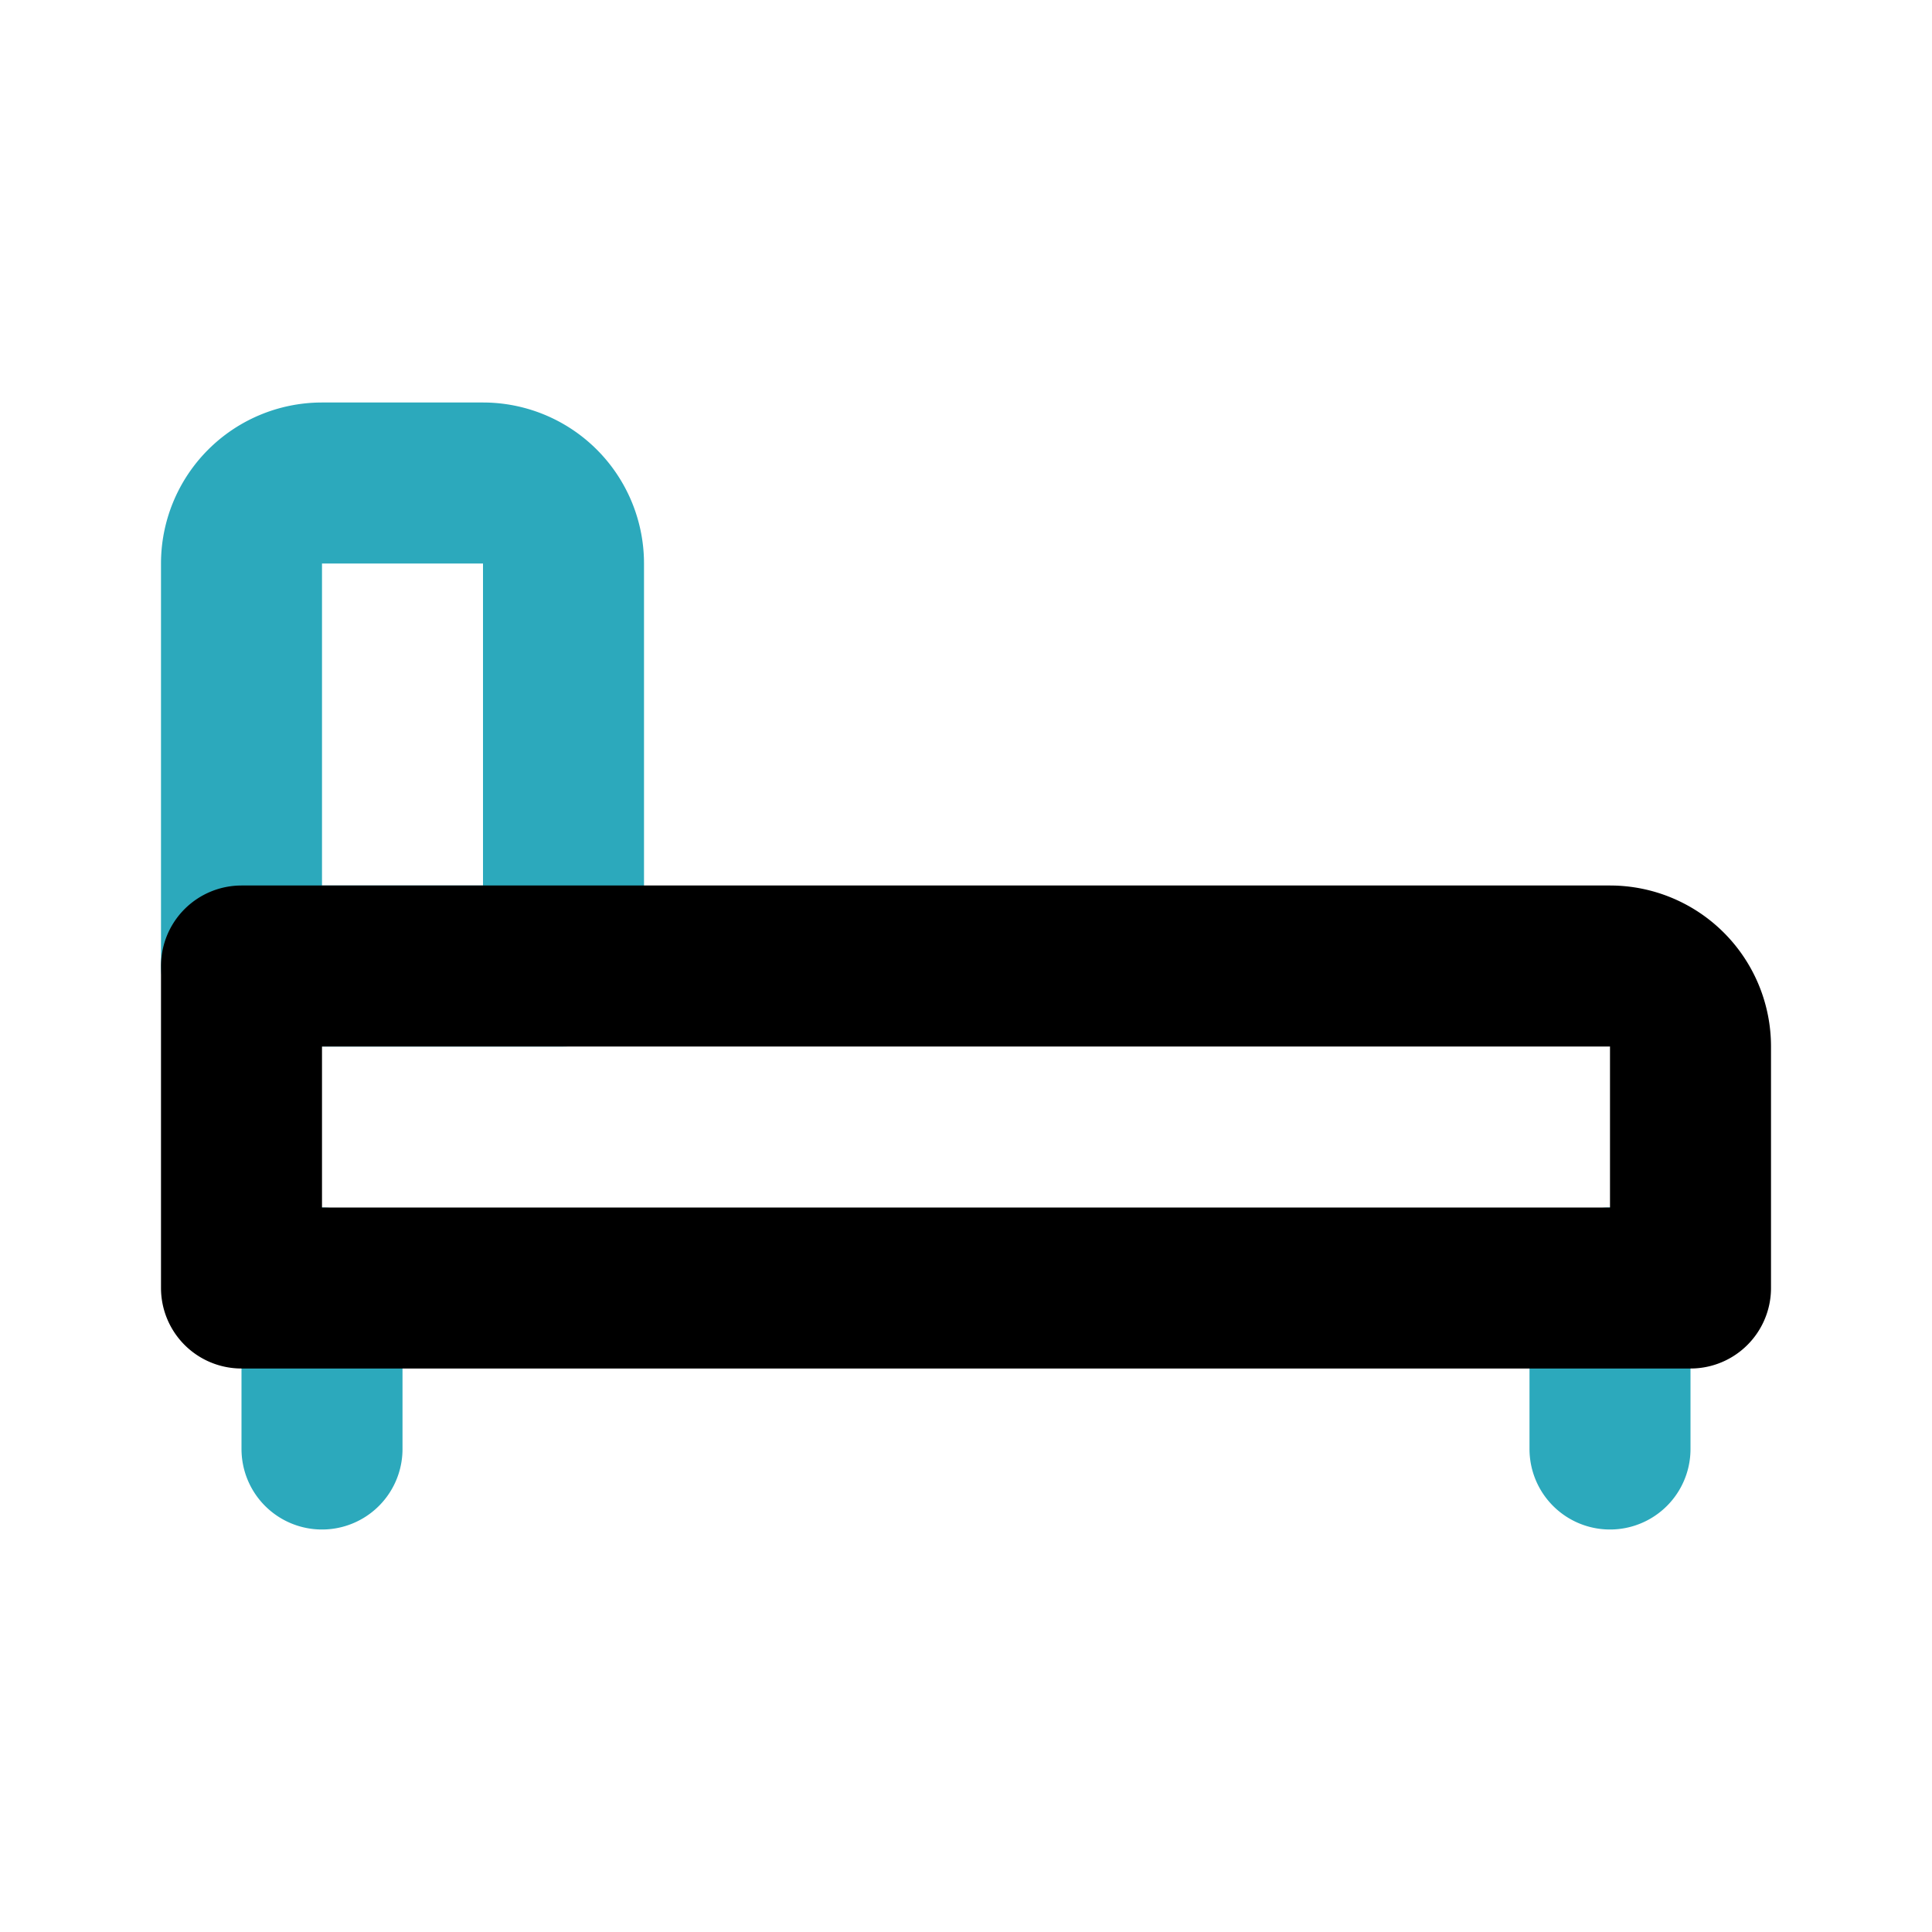 <?xml version="1.0" encoding="utf-8"?><!-- Uploaded to: SVG Repo, www.svgrepo.com, Generator: SVG Repo Mixer Tools -->
<svg fill="#000000" width="800px" height="800px" viewBox="0 0 24 24" id="bed" data-name="Line Color" xmlns="http://www.w3.org/2000/svg" class="icon line-color"><path id="secondary" d="M7,7A1,1,0,0,0,6,6H4A1,1,0,0,0,3,7v5H7ZM20,18V16M4,18V16" style="fill: none; stroke: rgb(44, 169, 188); stroke-linecap: round; stroke-linejoin: round; stroke-width: 2;"></path><path id="primary" d="M3,12H20a1,1,0,0,1,1,1v3a0,0,0,0,1,0,0H3a0,0,0,0,1,0,0V12A0,0,0,0,1,3,12Z" style="fill: none; stroke: rgb(0, 0, 0); stroke-linecap: round; stroke-linejoin: round; stroke-width: 2;"></path></svg>